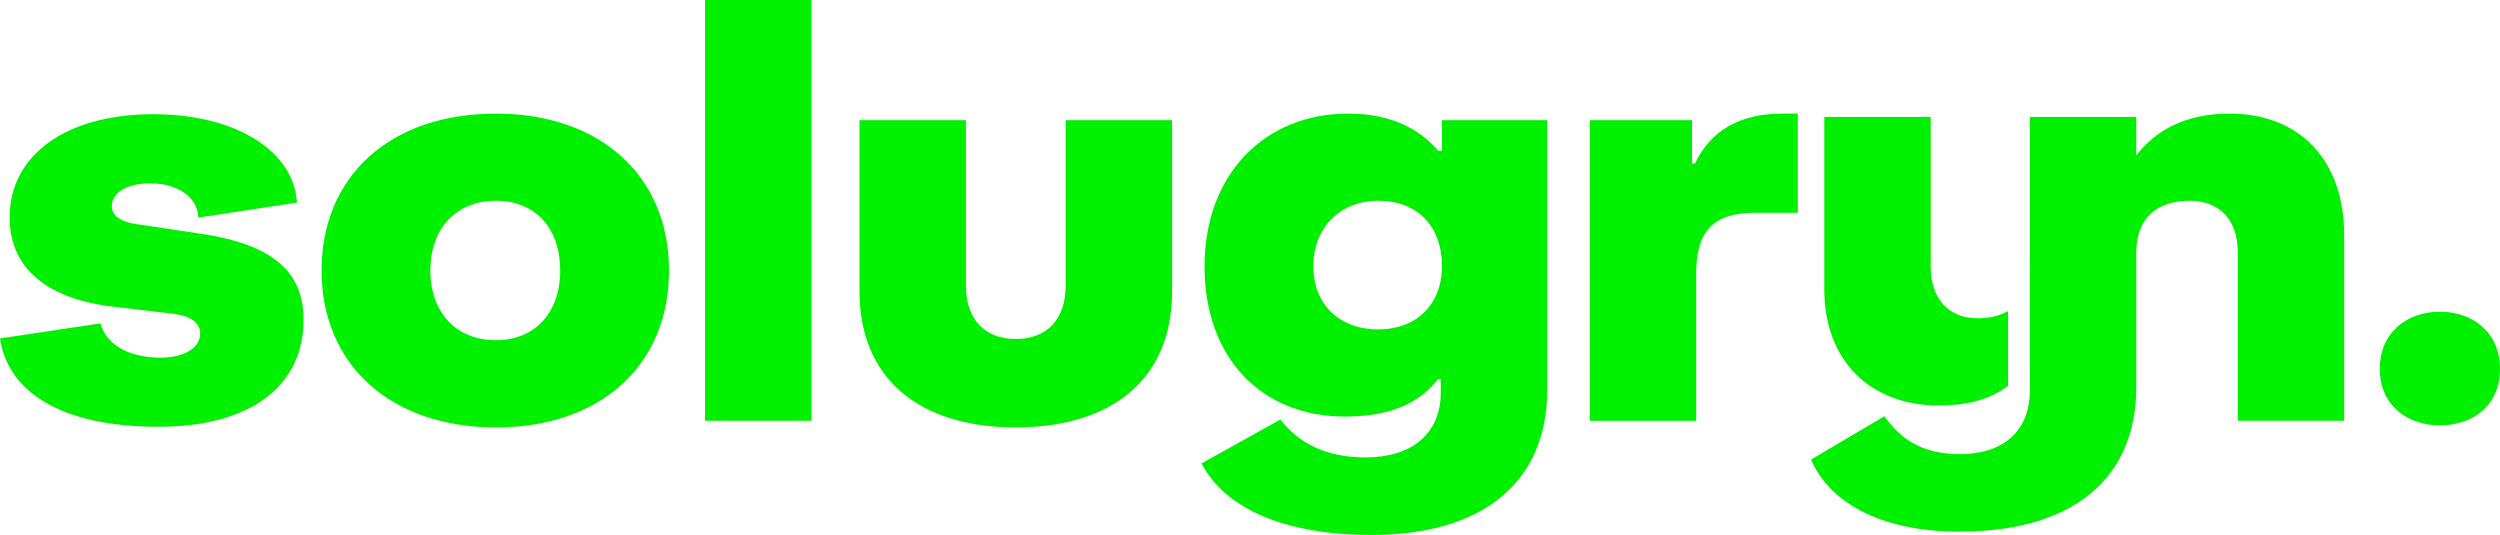 <?xml version="1.0" encoding="UTF-8"?>
<svg id="Calque_1" data-name="Calque 1" xmlns="http://www.w3.org/2000/svg" viewBox="0 0 1900.21 406.62">
  <defs>
    <style>
      .cls-1 {
        fill: #00f100;
      }
    </style>
  </defs>
  <path class="cls-1" d="M153.05,177.73l-48.88-7.31c-16.45-2.28-19.19-9.14-19.19-13.71,0-10.51,11.88-17.36,29.24-17.36,21.47,0,36.09,10.96,36.55,26.04l74.93-11.42c-2.28-39.29-46.6-67.16-109.19-67.16-65.79,0-109.19,30.61-109.19,78.58,0,35.64,24.67,61.22,78.13,67.62l46.14,5.48c12.34,1.37,20.56,6.4,20.56,15.08,0,10.96-12.34,18.28-30.16,18.28-25.58,0-41.57-10.96-45.69-26.04L0,257.22c5.94,40.21,45.69,67.16,120.61,67.16,70.36,0,110.11-31.53,110.11-81.33,0-36.09-22.84-57.11-77.67-65.33Z"/>
  <path class="cls-1" d="M376.91,86.35c-80.41,0-132.49,47.52-132.49,119.25s52.54,119.25,132.49,119.25,131.58-47.52,131.58-119.25-52.09-119.25-131.58-119.25ZM376.91,258.59c-30.15,0-49.8-21.02-49.8-53s19.64-53,49.8-53,48.89,21.02,48.89,53-19.19,53-48.89,53Z"/>
  <rect class="cls-1" x="535.89" width="80.87" height="319.81"/>
  <path class="cls-1" d="M810.01,217.01c0,25.59-14.16,40.66-37.92,40.66s-37.92-15.08-37.92-40.66v-125.64h-80.87v130.21c0,64.88,43.86,103.25,118.79,103.25s118.79-38.38,118.79-103.25V91.37h-80.87v125.64Z"/>
  <path class="cls-1" d="M1096.01,114.68h-2.74c-14.16-16.45-35.64-28.33-68.53-28.33-63.51,0-109.19,46.15-109.19,116.05s43.41,114.22,106.91,114.22c35.18,0,57.11-10.96,70.36-28.33h2.28v10.05c0,31.53-22.39,49.34-57.11,49.34-30.61,0-50.71-10.96-64.88-28.78l-59.85,33.35c18.28,35.18,64.88,54.37,129.3,54.37,84.52,0,133.41-40.2,133.41-110.11V91.37h-79.95v23.3ZM1047.58,250.37c-29.7,0-49.34-19.19-49.34-47.97s19.65-49.8,49.34-49.8,48.43,19.19,48.43,49.8c0,28.78-19.19,47.97-48.43,47.97Z"/>
  <path class="cls-1" d="M1288.34,124.27h-2.28v-32.89h-77.67v228.44h80.87v-112.39c0-32.44,13.71-45.69,44.77-45.69h32.44v-75.39h-11.88c-31.98,0-54.37,12.79-66.25,37.92Z"/>
  <g>
    <path class="cls-1" d="M1473.44,308.16c22.45,0,39.79-4.9,52.87-14.96v-56.84c-6.23,3.67-14.04,5.56-23.17,5.56-21.93,0-35.64-14.62-35.64-39.29v-113.76h-80.87v131.12c0,55.28,36.09,88.18,86.81,88.18Z"/>
    <path class="cls-1" d="M1694.51,86.35c-34.31,0-56.56,13.39-70.75,31.78v-29.27h-80.87v113.76c0,.6-.05,1.16-.07,1.75v74.09h.07v18.28c0,28.33-17.36,48.43-53.45,48.43-28.78,0-45.23-11.88-57.11-28.78l-55.74,32.89c15.08,35.64,58.02,54.83,112.39,54.83,88.18,0,134.78-41.58,134.78-110.11v-103.86c.69-24.44,15.61-37.54,40.6-37.54,22.85,0,36.55,14.62,36.55,39.29v127.93h80.87v-140.72c0-58.02-34.27-92.75-87.26-92.75Z"/>
  </g>
  <path class="cls-1" d="M1808.84,280.33c0-27.87,21.02-43.4,45.68-43.4s45.69,15.53,45.69,43.4-20.56,42.95-45.69,42.95-45.68-15.53-45.68-42.95Z"/>
</svg>